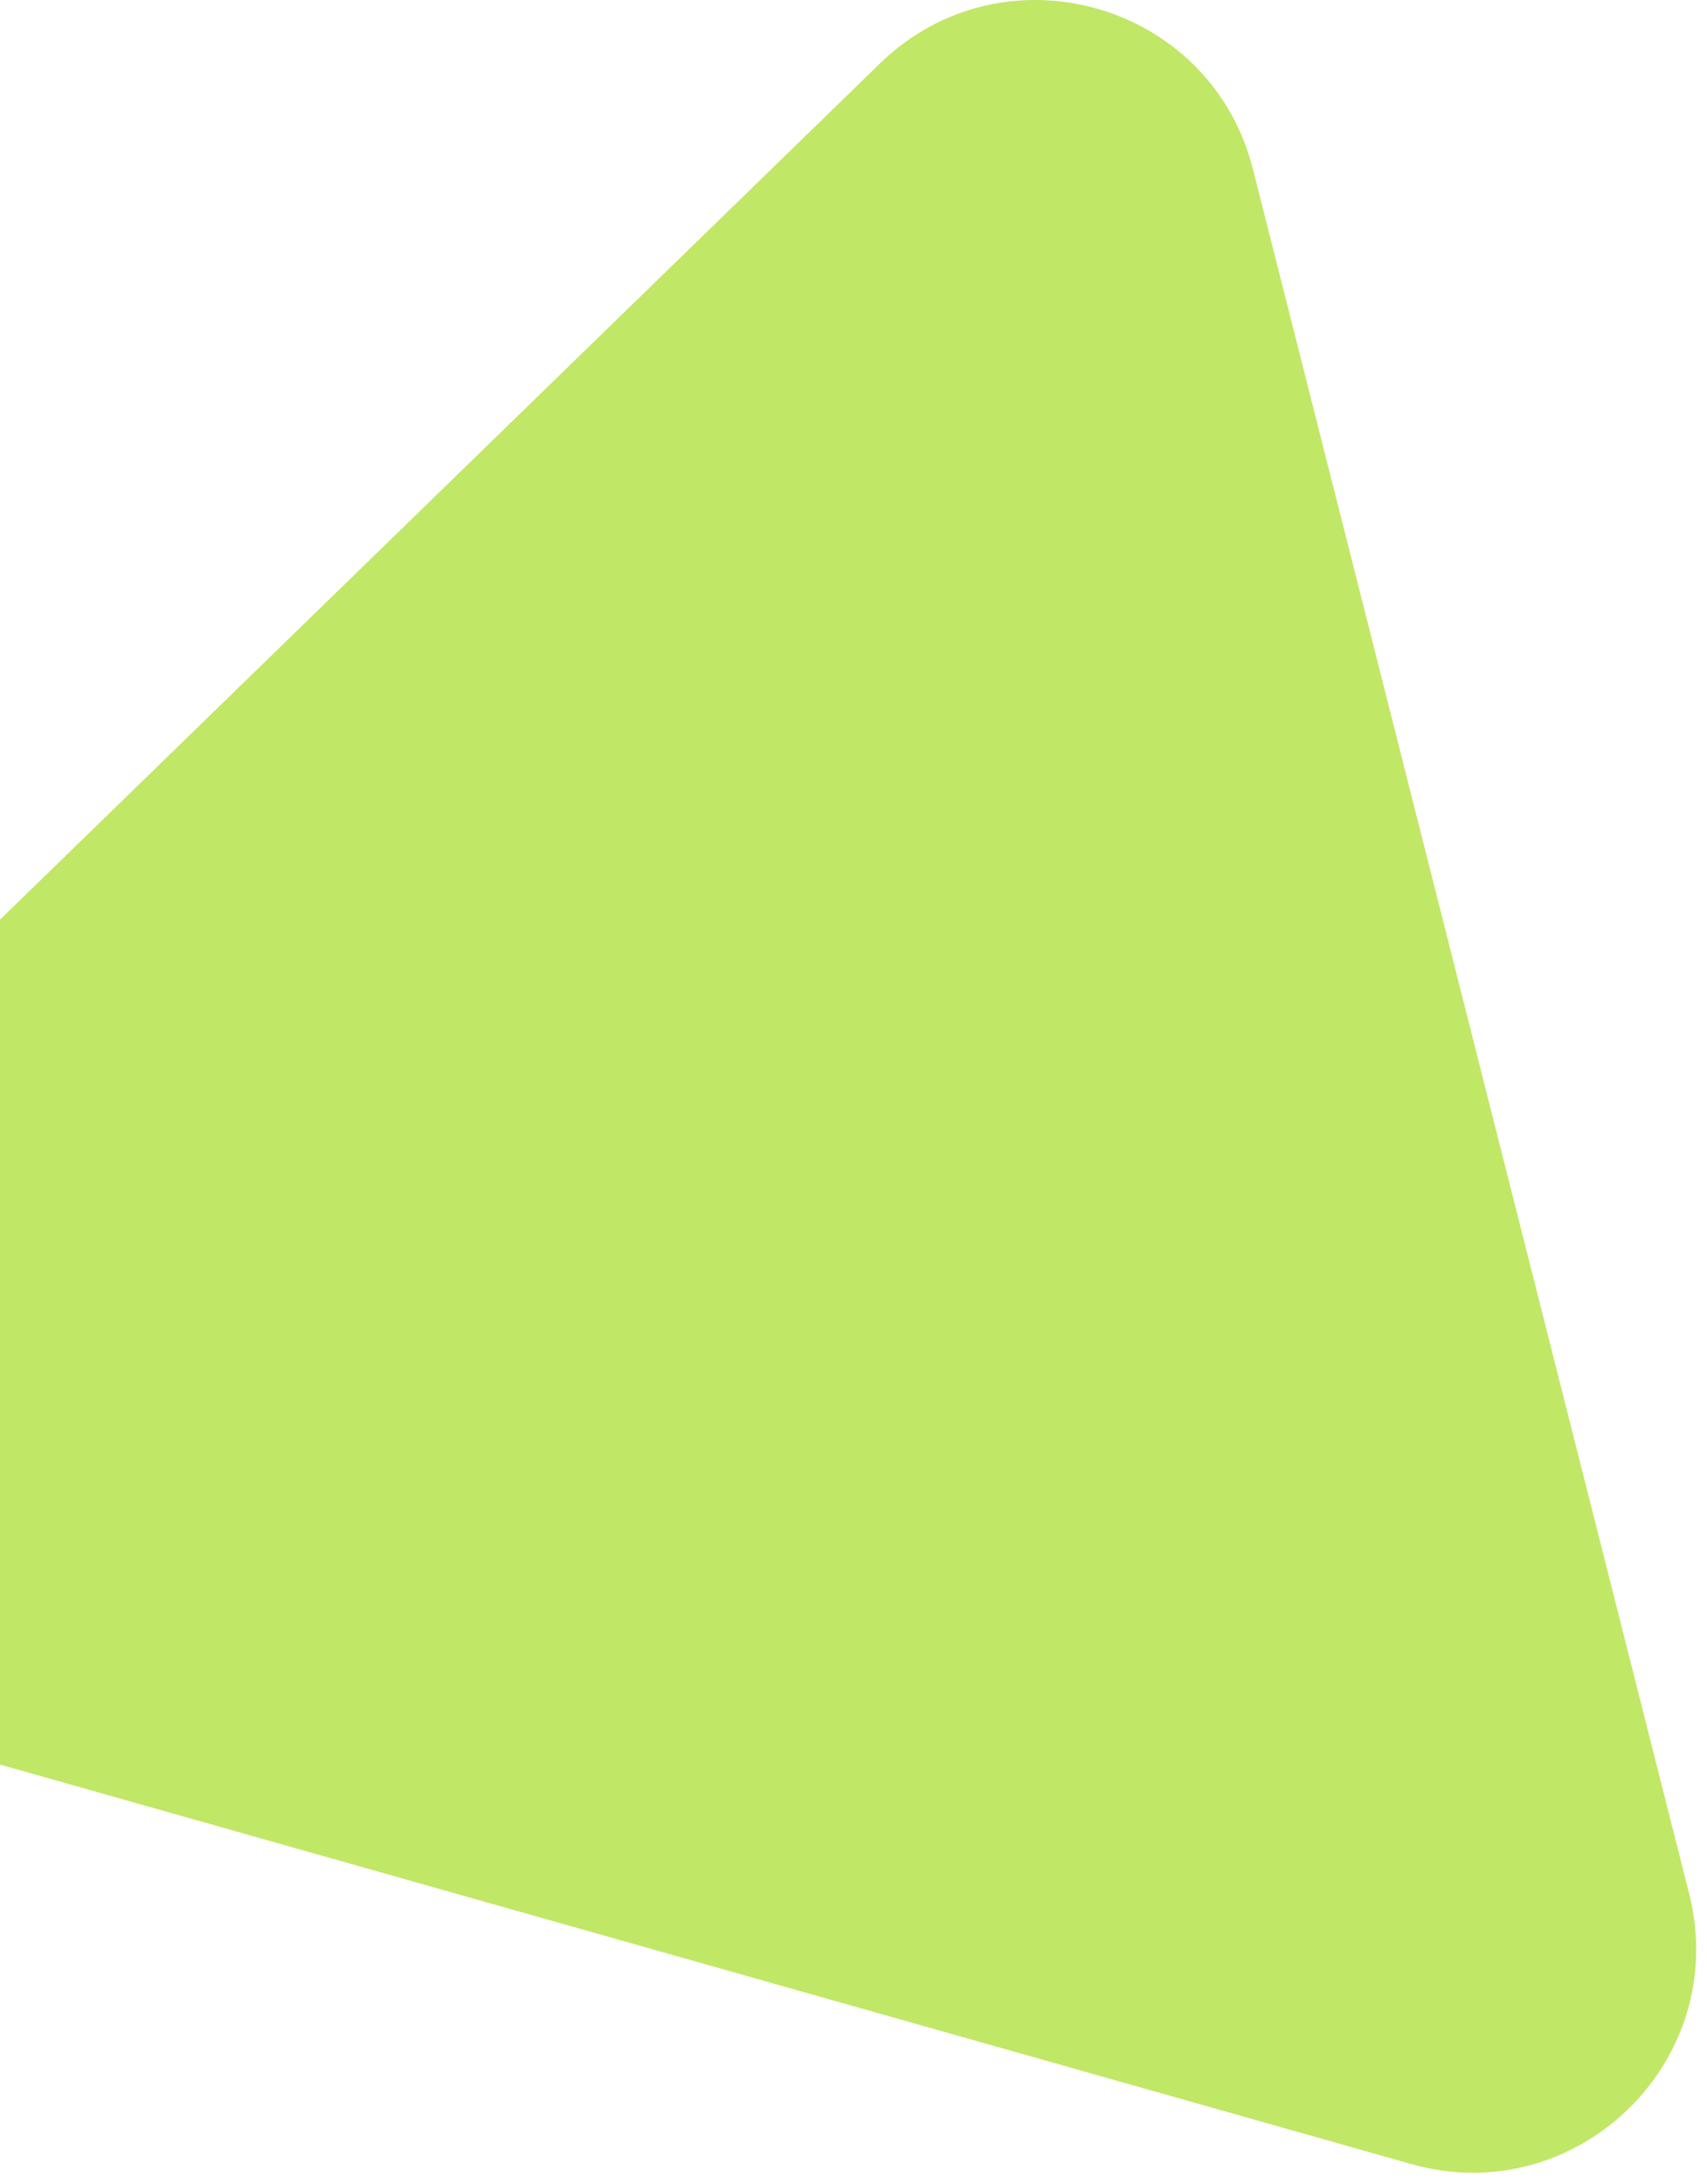 <svg width="122" height="156" viewBox="0 0 122 156" fill="none" xmlns="http://www.w3.org/2000/svg">
<path d="M62.883 4.54C71.713 -4.047 86.527 0.145 89.549 12.085L120.724 135.267C123.746 147.208 112.708 157.942 100.857 154.588L-21.409 119.995C-33.261 116.642 -37.038 101.717 -28.208 93.129L62.883 4.54Z" fill="#C1E766"/>
</svg>
